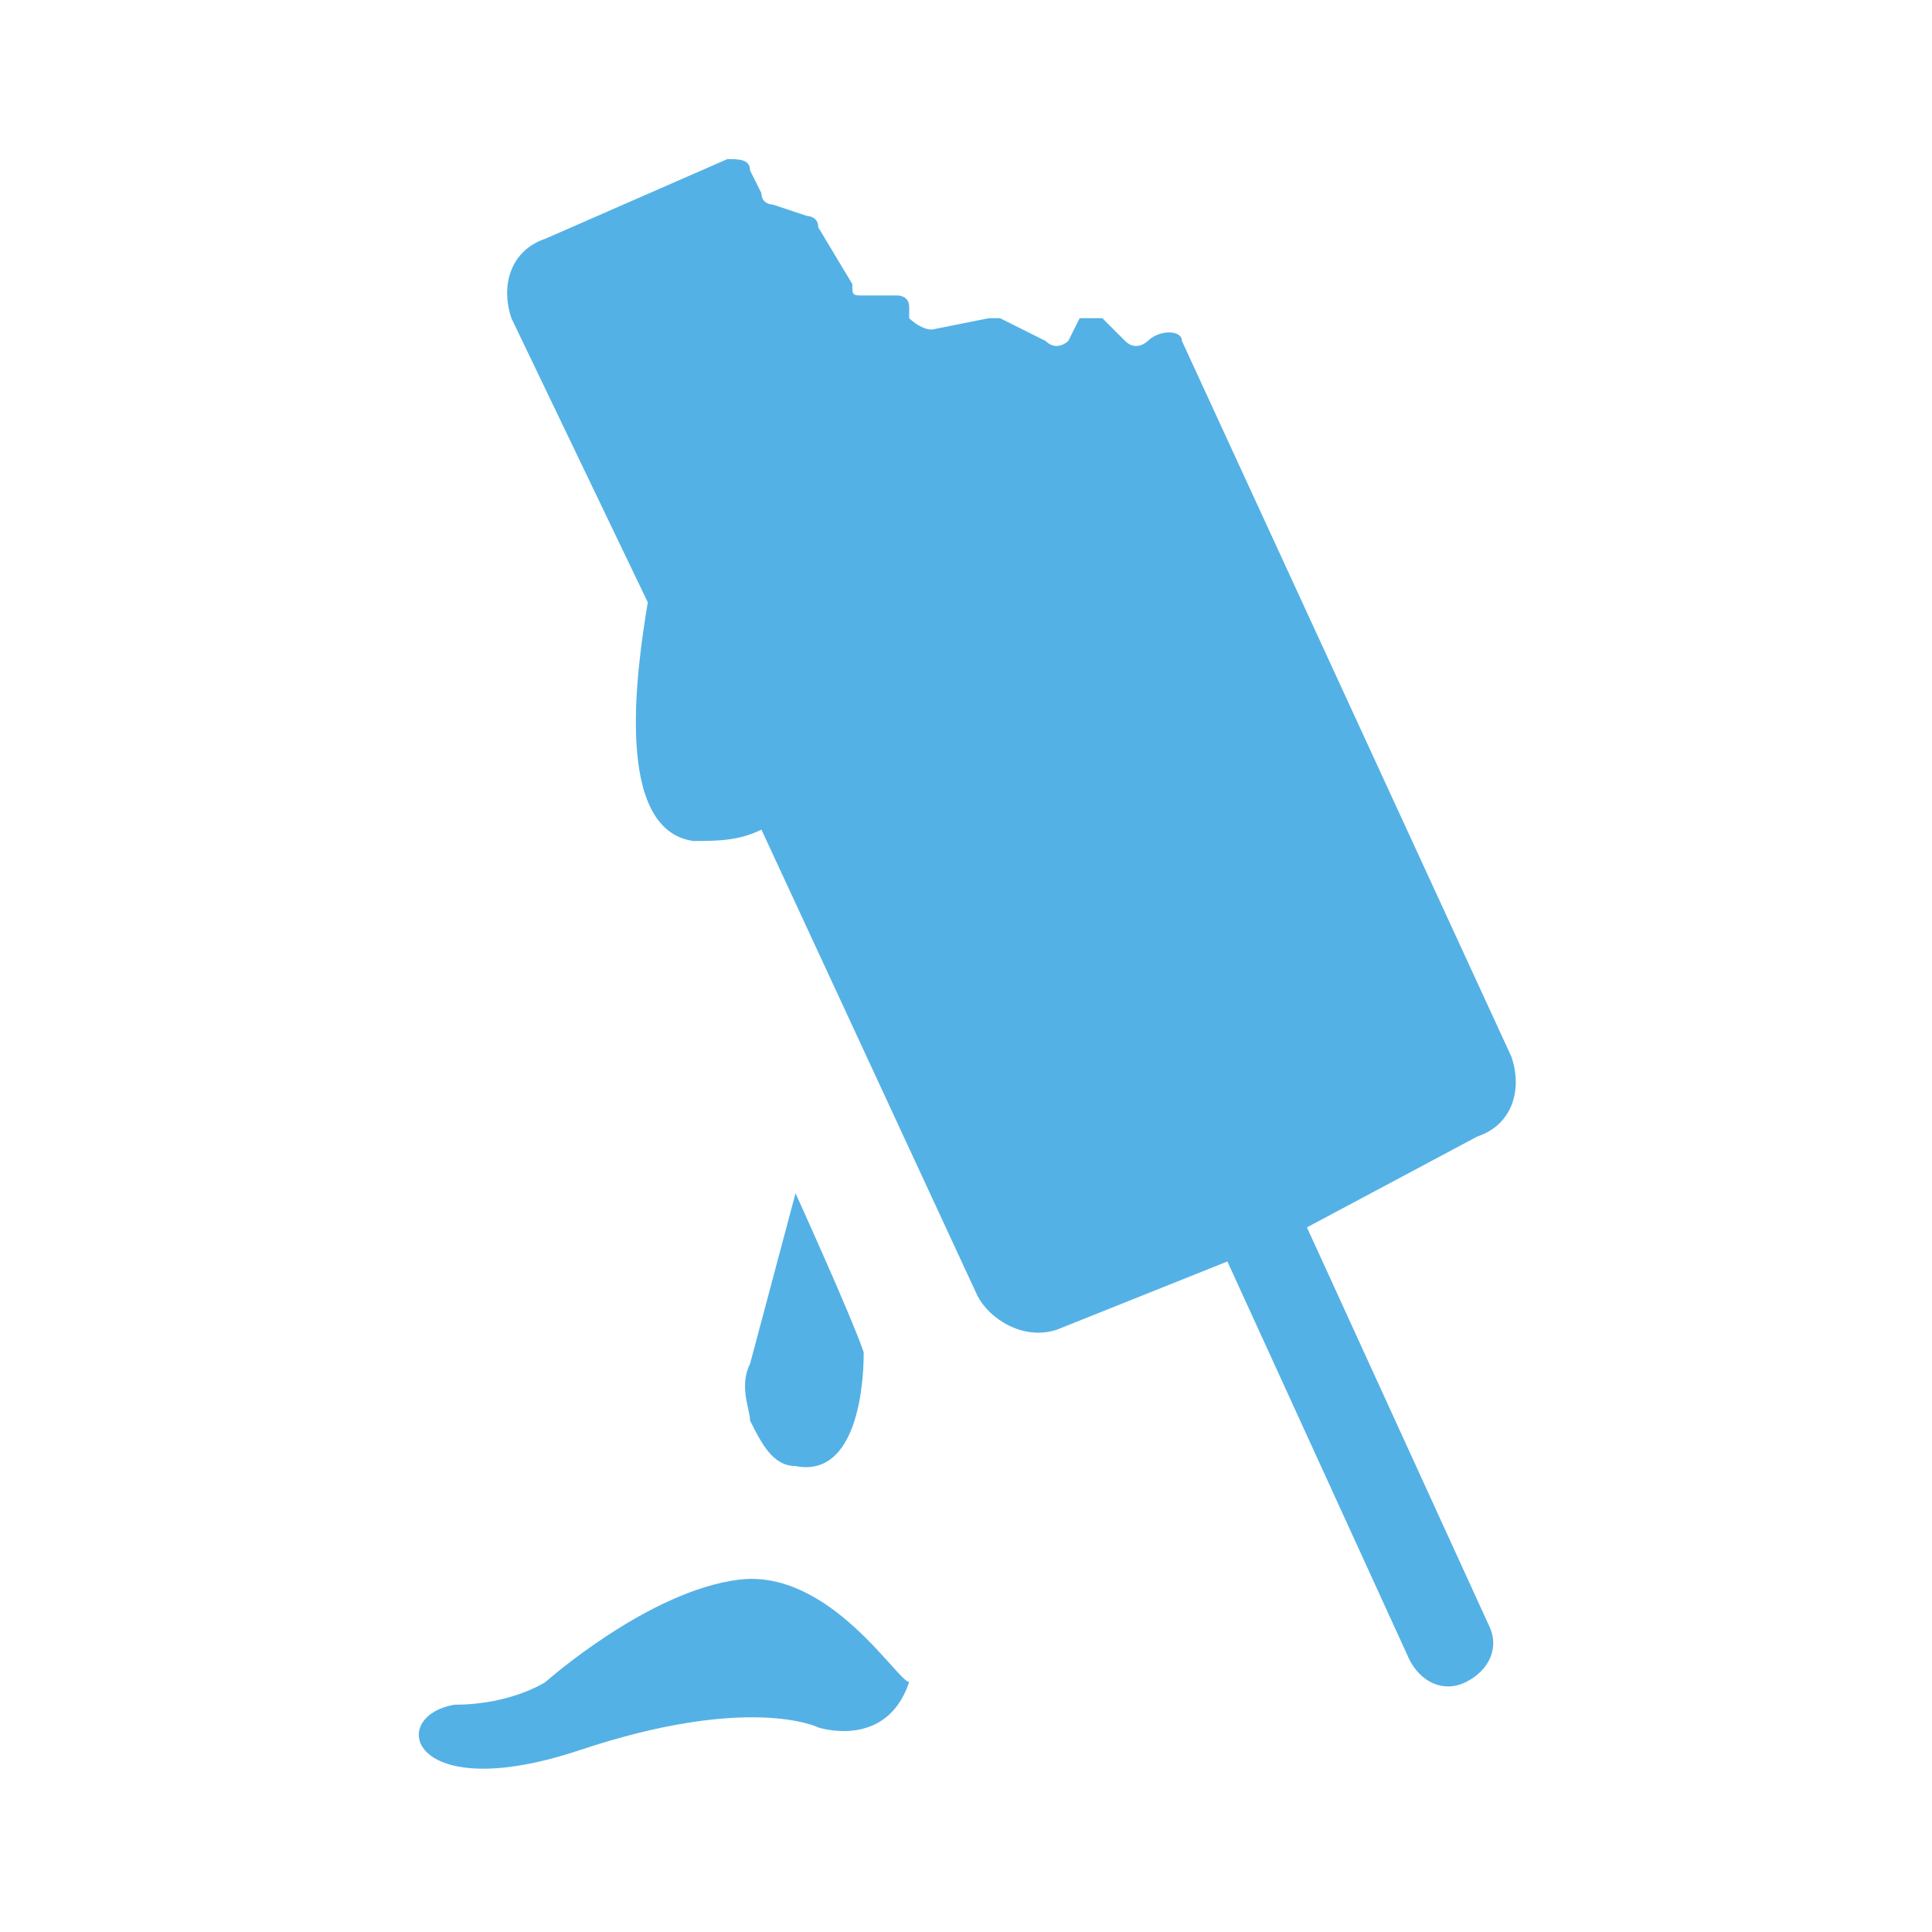 <?xml version="1.0" encoding="utf-8"?>
<!-- Generator: Adobe Illustrator 20.1.0, SVG Export Plug-In . SVG Version: 6.00 Build 0)  -->
<svg version="1.0" id="Layer_1" xmlns="http://www.w3.org/2000/svg" xmlns:xlink="http://www.w3.org/1999/xlink" x="0px" y="0px"
	 viewBox="0 0 17 17" style="enable-background:new 0 0 17 17;" xml:space="preserve">
<style type="text/css">
	.st0{fill:#54B1E5;}
</style>
<g>
	<path class="st0" d="M13.3,9.3L10.4,3c0-0.1-0.2-0.1-0.3,0c0,0-0.1,0.1-0.2,0L9.7,2.8c-0.1,0-0.1,0-0.2,0L9.4,3c0,0-0.1,0.1-0.2,0
		L8.8,2.8c0,0-0.1,0-0.1,0L8.2,2.9C8.1,2.9,8,2.8,8,2.8l0-0.1c0-0.1-0.1-0.1-0.1-0.1l-0.3,0c-0.1,0-0.1,0-0.1-0.1L7.2,2
		c0-0.1-0.1-0.1-0.1-0.1L6.8,1.8c0,0-0.1,0-0.1-0.1L6.6,1.5c0-0.1-0.1-0.1-0.2-0.1L4.8,2.1C4.5,2.2,4.4,2.5,4.5,2.8l1.2,2.5
		c-0.1,0.6-0.3,2,0.4,2.1c0.2,0,0.4,0,0.6-0.1l1.9,4.1c0.1,0.2,0.4,0.4,0.7,0.3l1.5-0.6l1.6,3.5c0.1,0.2,0.3,0.3,0.5,0.2
		c0.2-0.1,0.3-0.3,0.2-0.5l-1.6-3.5L13,10C13.3,9.9,13.4,9.6,13.3,9.3"/>
	<path class="st0" d="M7,12.9c0.5,0.1,0.6-0.6,0.6-1C7.5,11.6,7,10.5,7,10.5L6.6,12c-0.1,0.2,0,0.4,0,0.5C6.7,12.7,6.8,12.9,7,12.9"
		/>
	<path class="st0" d="M6.5,13.9c-0.8,0.1-1.7,0.9-1.7,0.9S4.5,15,4,15c-0.6,0.1-0.4,0.9,1.1,0.4c1.5-0.5,2.1-0.2,2.1-0.2
		s0.6,0.2,0.8-0.4C7.9,14.8,7.3,13.8,6.5,13.9"/>
</g>
</svg>
